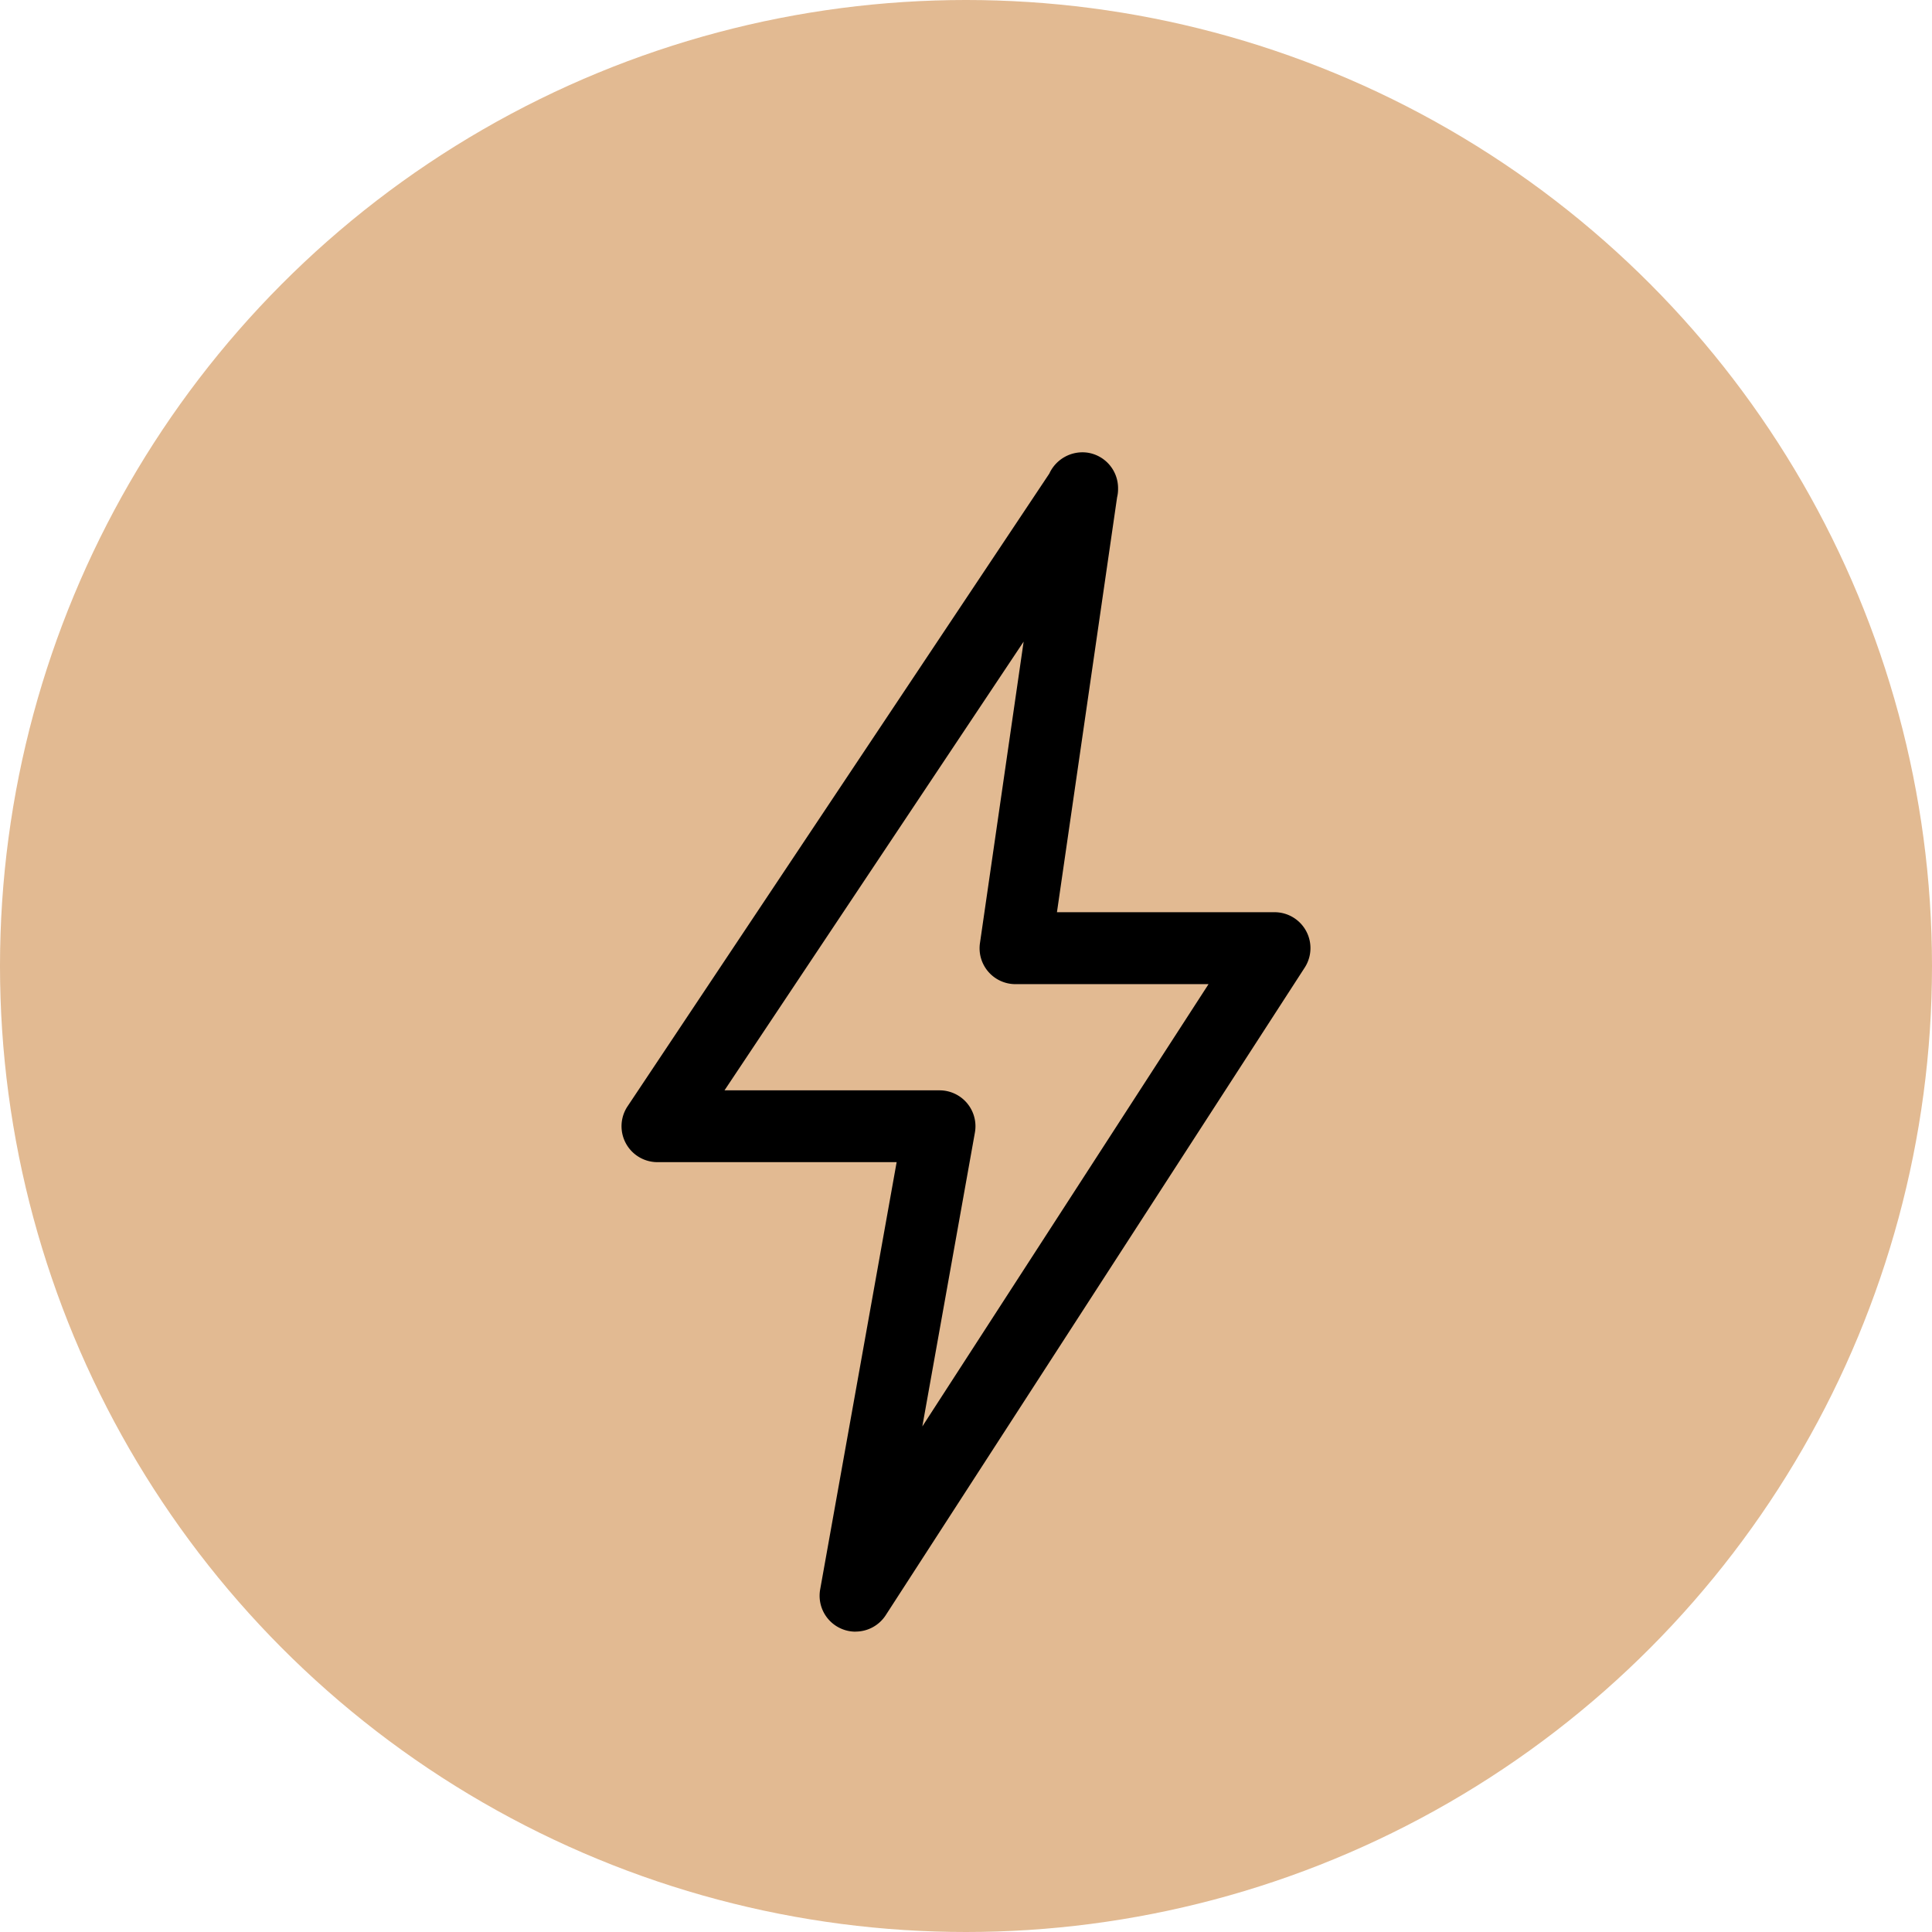 <svg xmlns="http://www.w3.org/2000/svg" xmlns:xlink="http://www.w3.org/1999/xlink" width="89" height="89" viewBox="0 0 89 89">
  <defs>
    <clipPath id="clip-path">
      <rect id="Rectangle_148" data-name="Rectangle 148" width="31.738" height="54.327" fill="none"/>
    </clipPath>
  </defs>
  <g id="Group_4252" data-name="Group 4252" transform="translate(-247 -1496)">
    <circle id="Ellipse_121" data-name="Ellipse 121" cx="44.5" cy="44.5" r="44.5" transform="translate(247 1496)" fill="#c57321" opacity="0.49"/>
    <g id="Group_262" data-name="Group 262" transform="translate(275.631 1516.836)">
      <g id="Group_261" data-name="Group 261" clip-path="url(#clip-path)">
        <path id="Path_355" data-name="Path 355" d="M10.779,54.328a1.629,1.629,0,0,1-.607-.116,1.654,1.654,0,0,1-1.021-1.829L12.674,32.7H1.654A1.655,1.655,0,0,1,.278,30.128L19.706.982A1.681,1.681,0,0,1,21.457.015a1.654,1.654,0,0,1,1.417,1.661,1.617,1.617,0,0,1-.045.4l-2.77,19.11H30.083a1.654,1.654,0,0,1,1.389,2.552l-19.3,29.831a1.655,1.655,0,0,1-1.389.756M4.744,29.392h9.907a1.654,1.654,0,0,1,1.628,1.945L13.857,44.875,27.042,24.5H18.149a1.652,1.652,0,0,1-1.637-1.891L18.524,8.721Z" transform="translate(0 0)"/>
      </g>
    </g>
  </g>
</svg>
